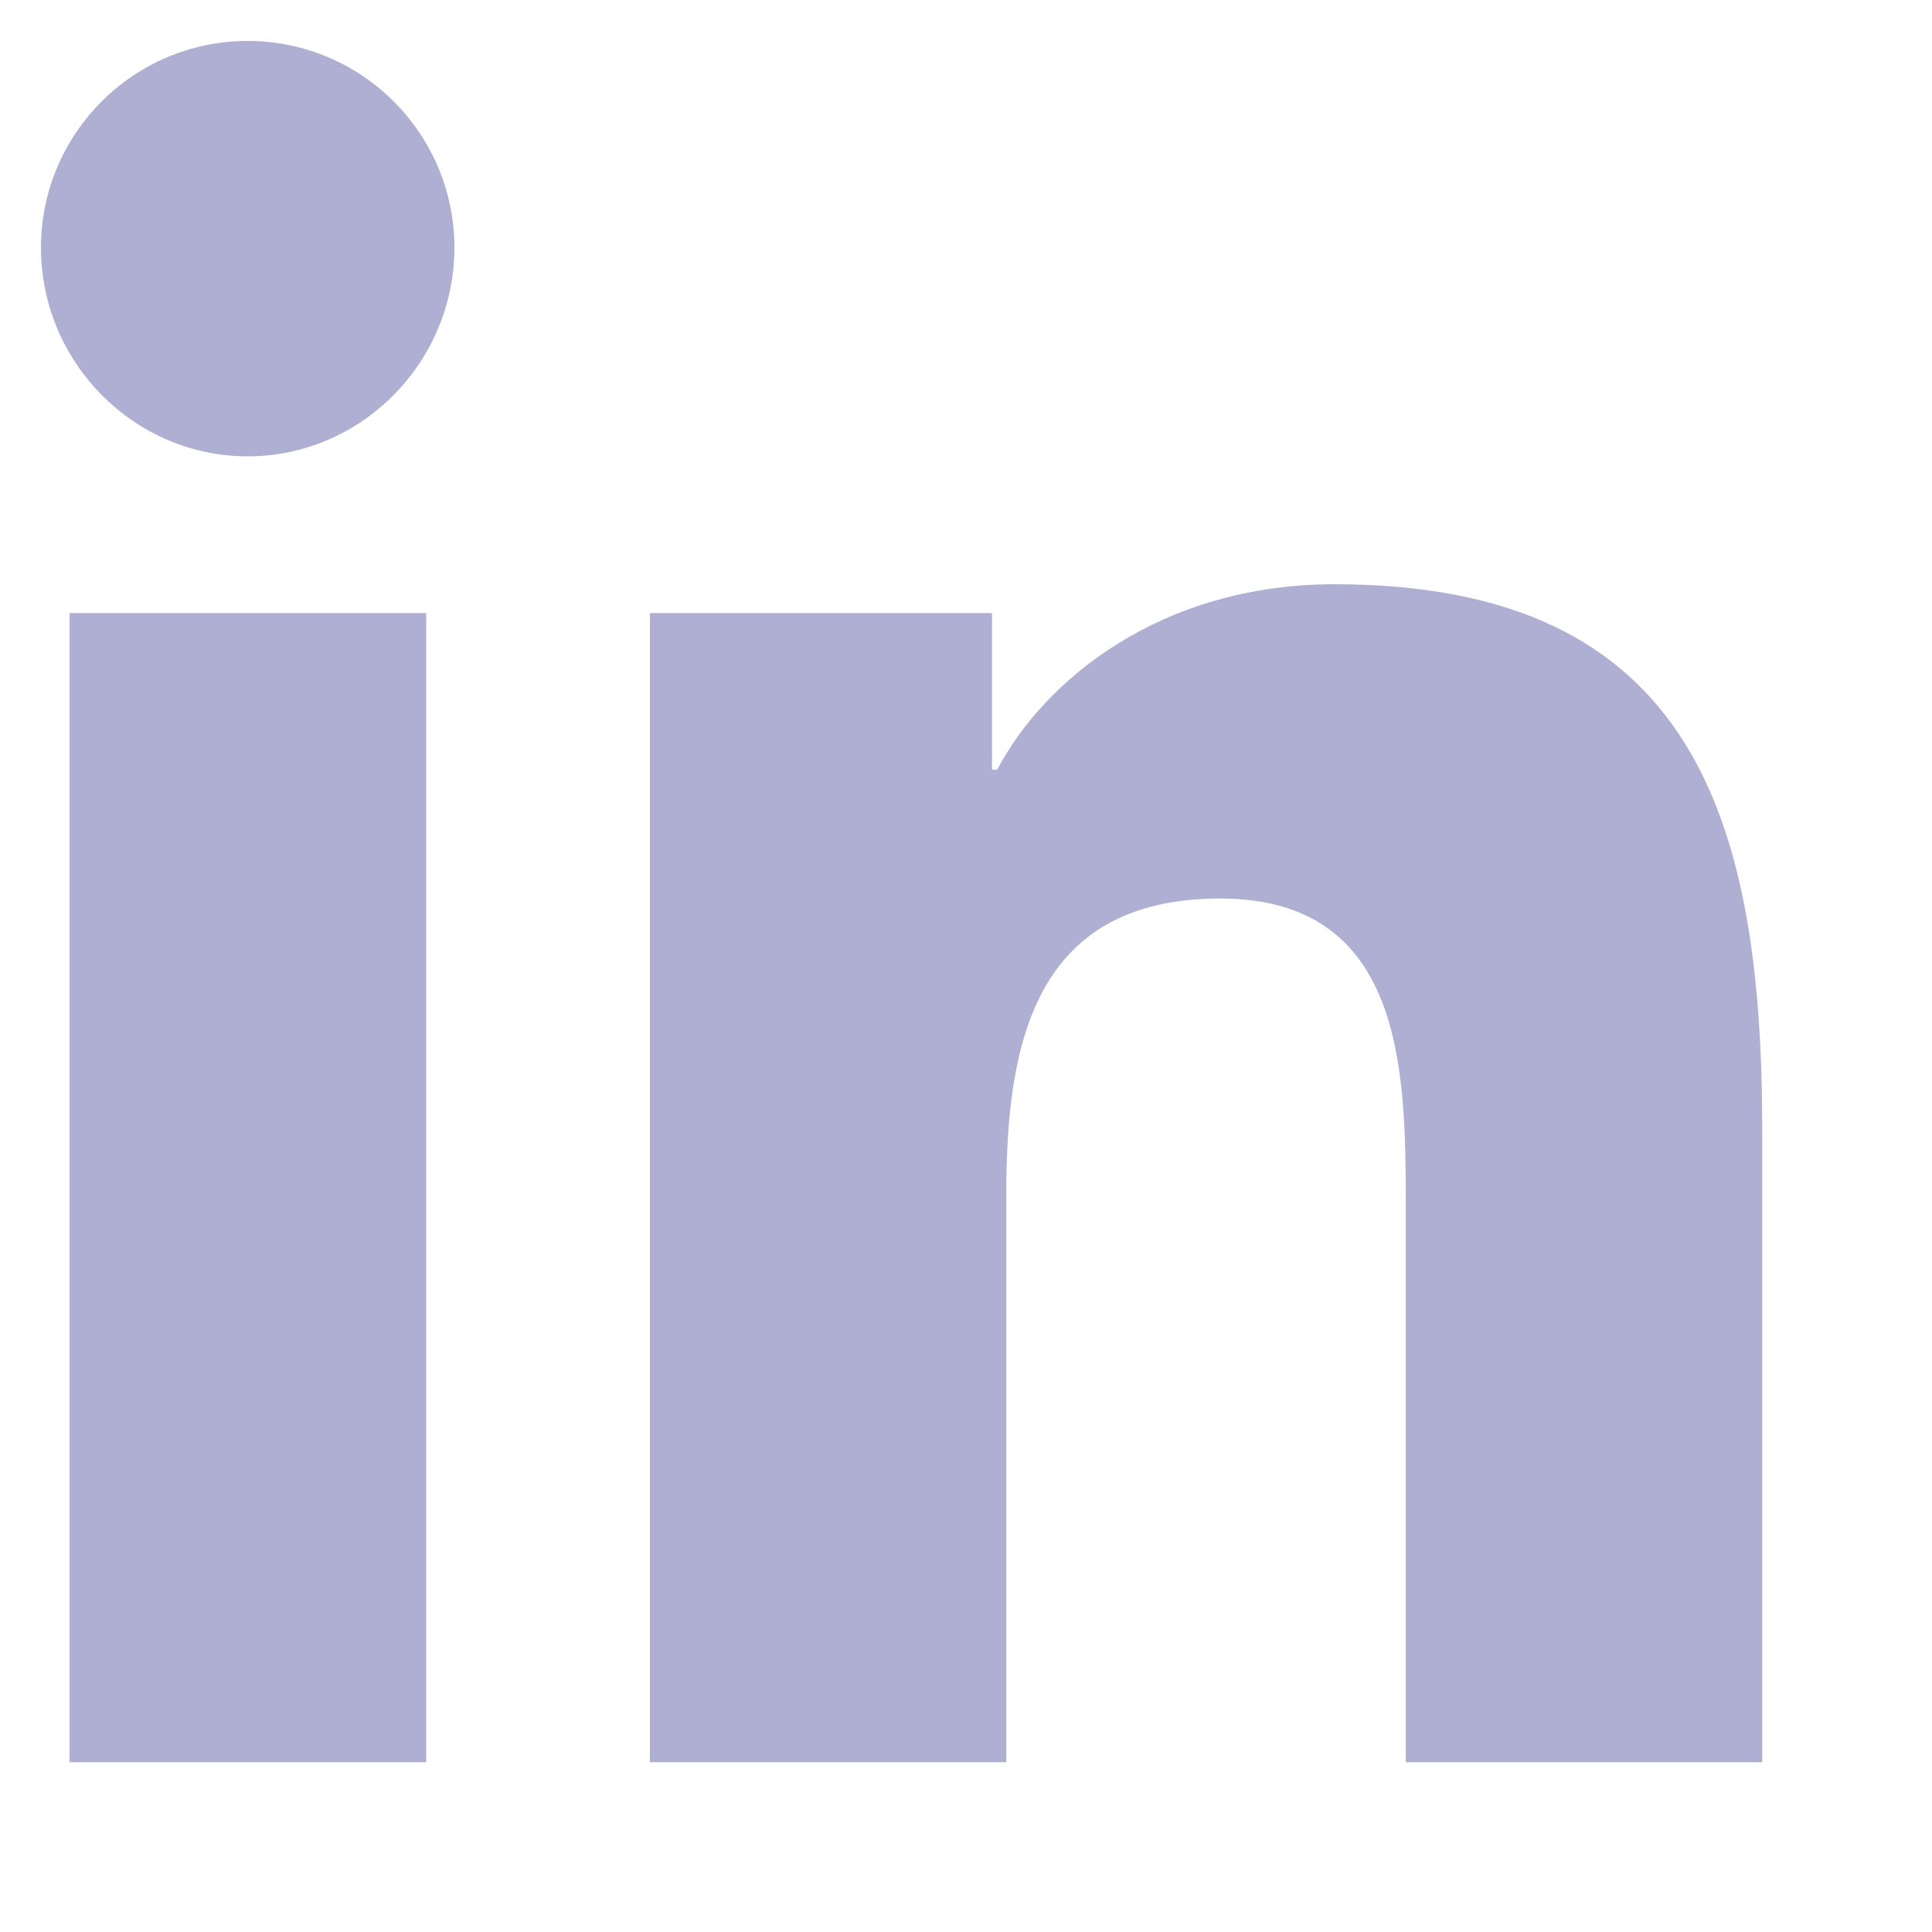 <svg width="15" height="15" fill="none" xmlns="http://www.w3.org/2000/svg"><path d="M13.678 13.682h.004V8.78c0-2.397-.516-4.244-3.32-4.244-1.347 0-2.251.74-2.62 1.44h-.04V4.76H5.046v8.922h2.767V9.264c0-1.164.22-2.288 1.661-2.288 1.42 0 1.44 1.327 1.44 2.362v4.344h2.765zM.539 4.76h2.77v8.922H.54V4.76zM1.923.318c-.886 0-1.605.72-1.605 1.605 0 .886.719 1.62 1.605 1.62s1.605-.734 1.605-1.62c0-.886-.72-1.605-1.605-1.605z" fill="#AEAFD2"/></svg>